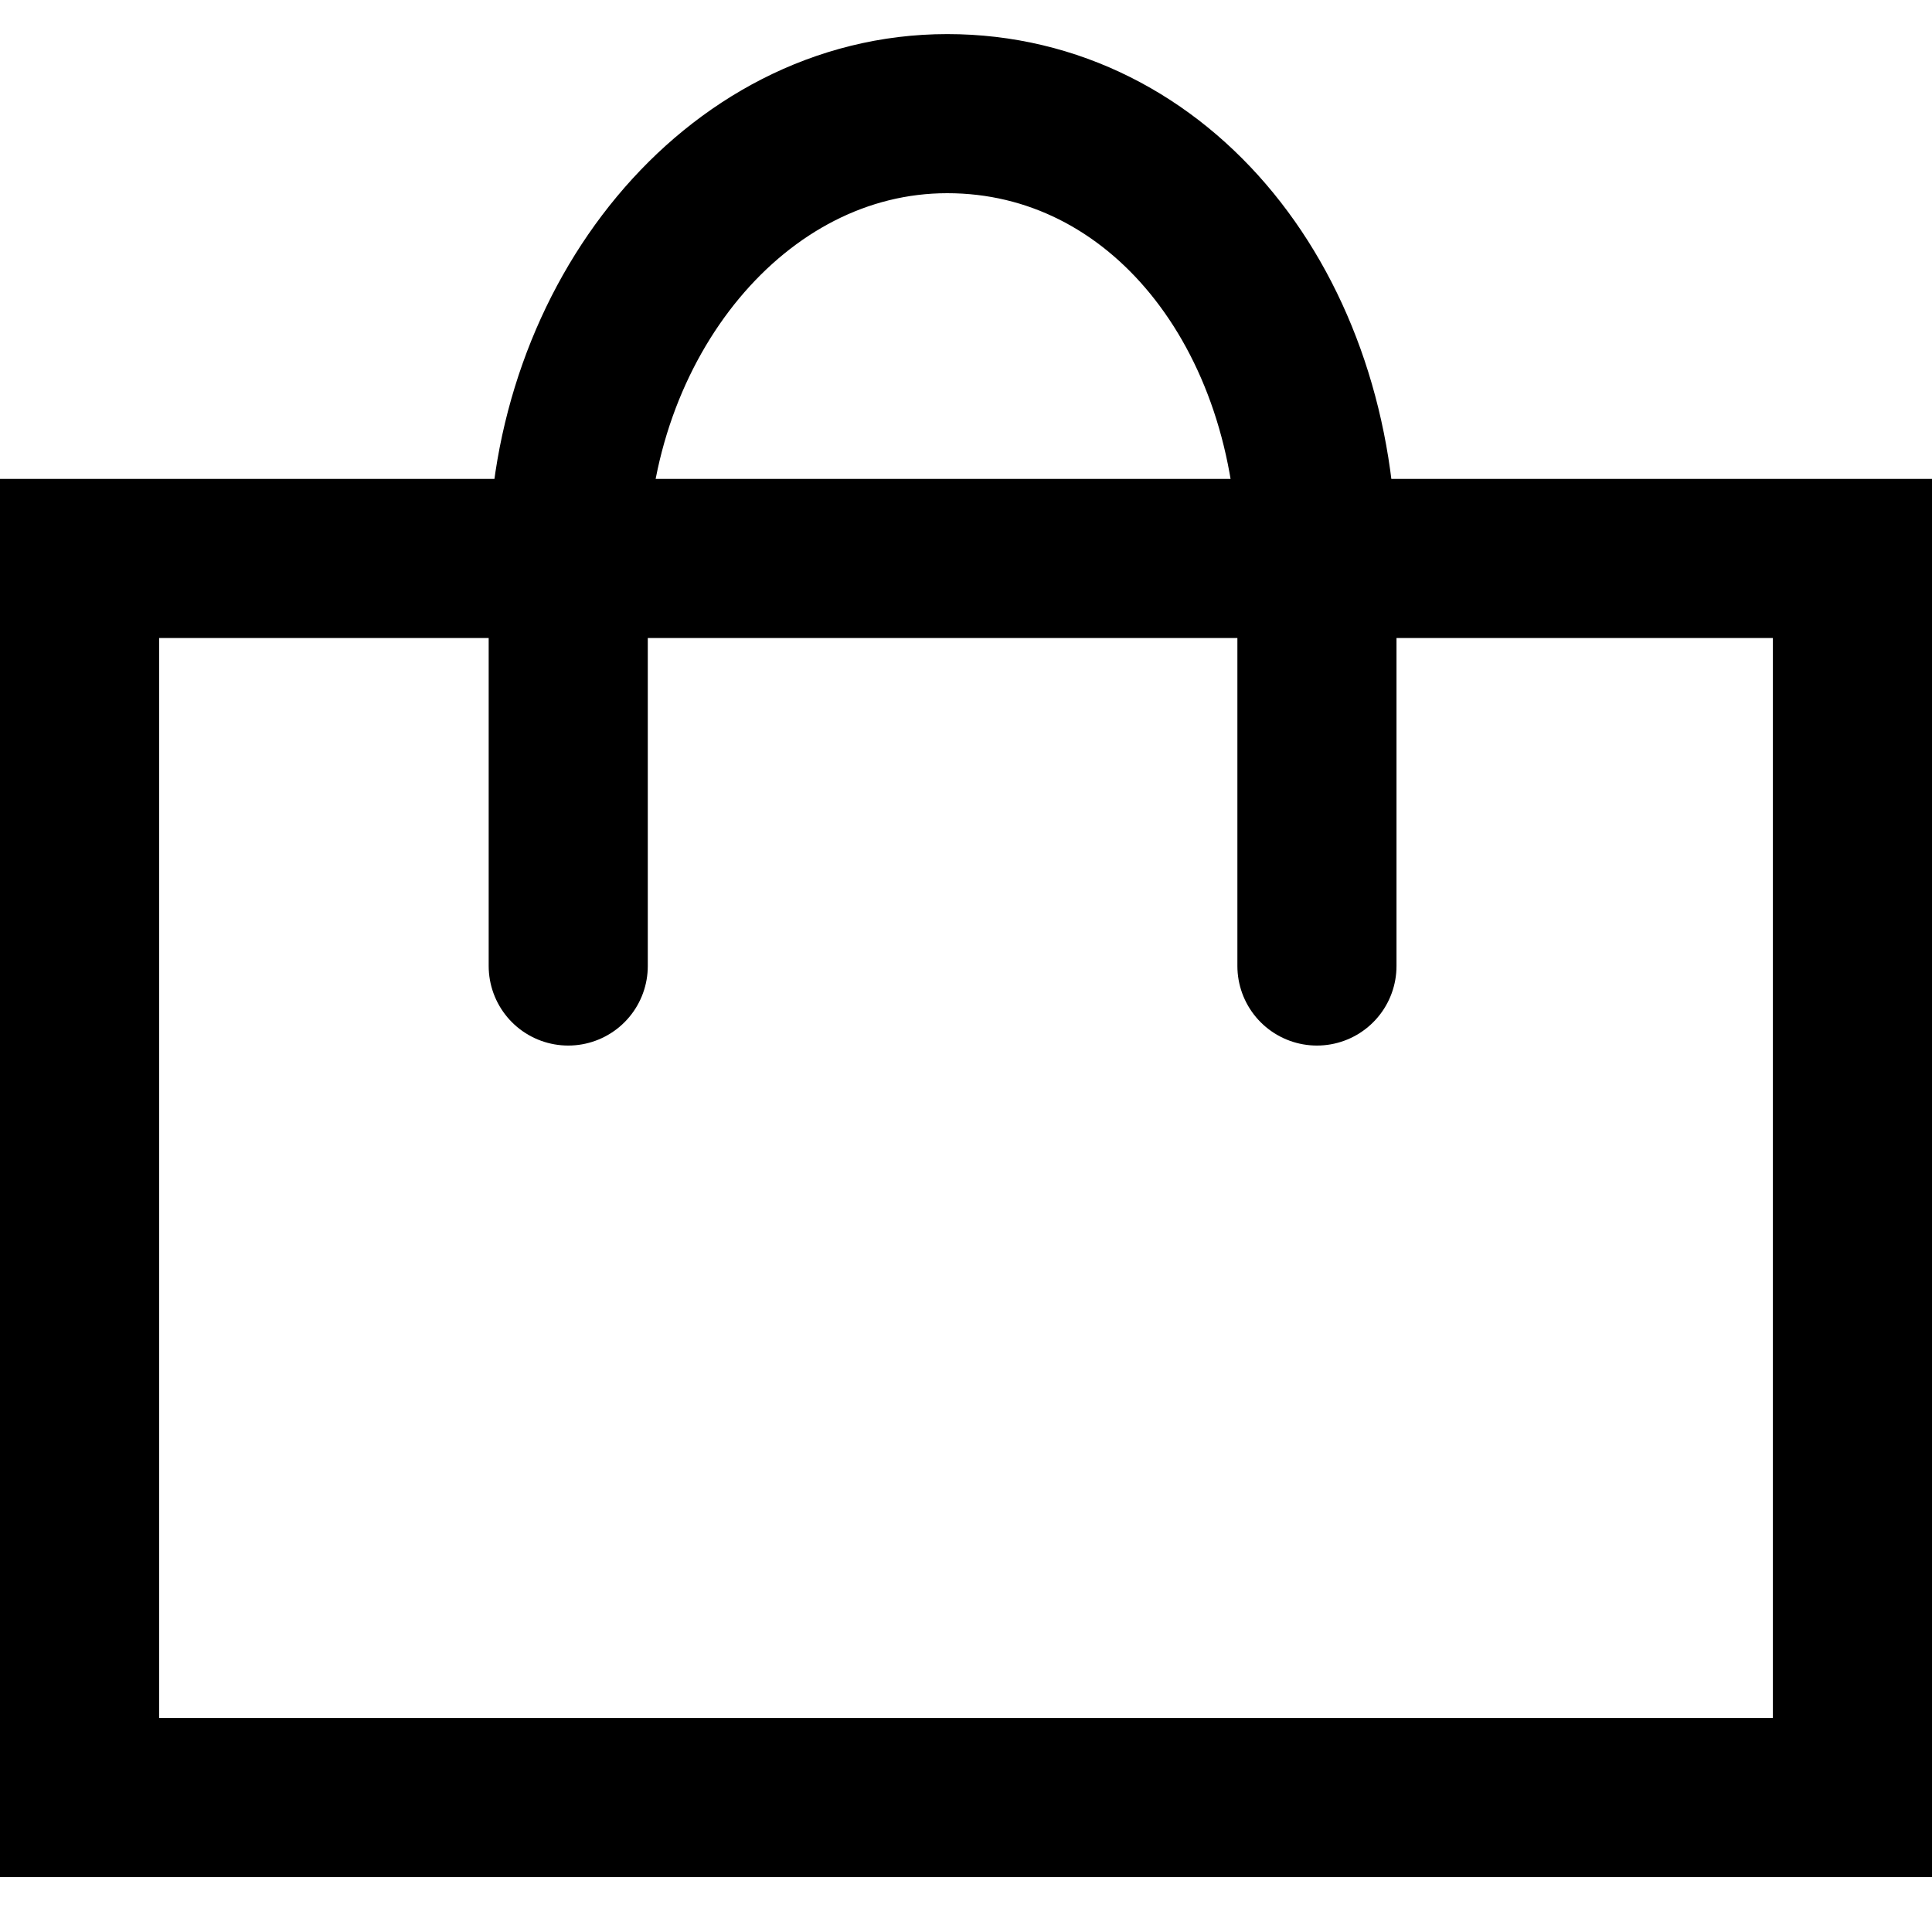 <svg width="17" height="17" viewBox="0 0 17 17" fill="none" xmlns="http://www.w3.org/2000/svg">
<path d="M5 8.5V4.942C5 2.827 6.464 1 8.335 1C10.206 1 11.588 2.731 11.588 4.942V8.5" stroke="black" stroke-width="1.4" stroke-miterlimit="10" stroke-linecap="round" stroke-linejoin="round"/>
<rect x="0.7" y="4.914" width="15.6" height="10.903" stroke="currentColor" stroke-width="1.4"/>
<rect x="4" y="8.5" width="9" height="1.071" />
</svg>
